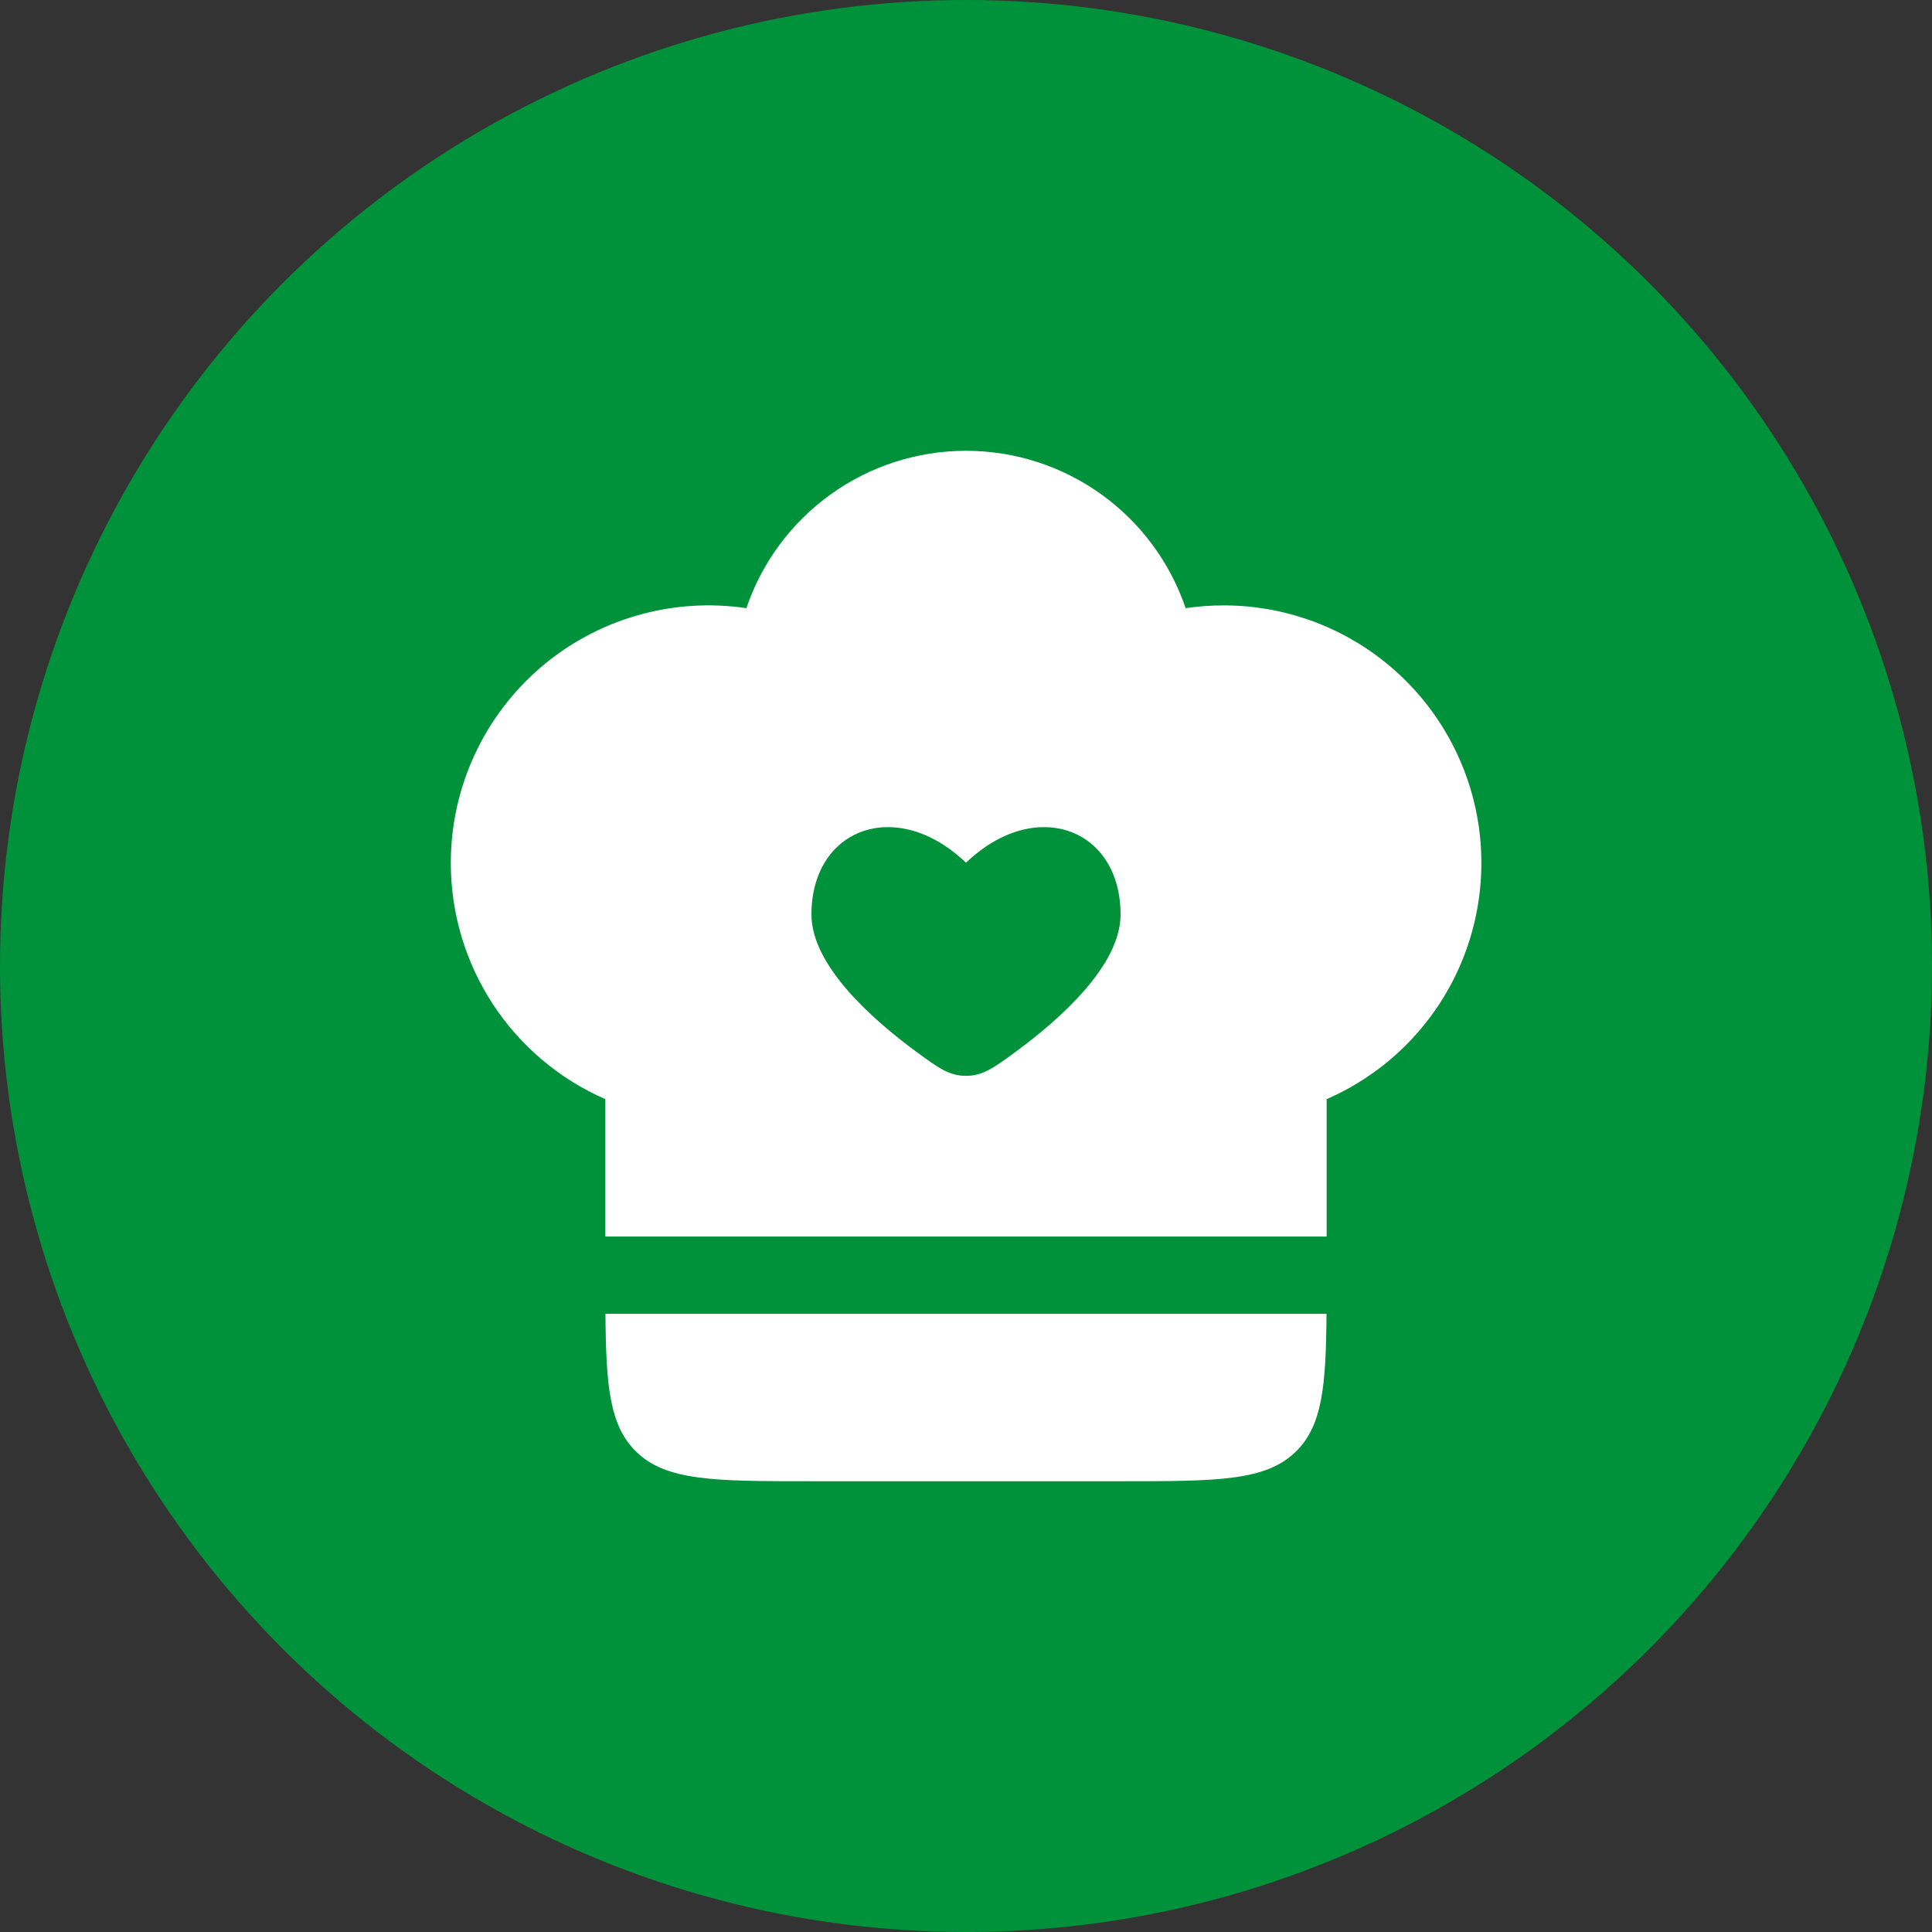 <?xml version="1.0" encoding="UTF-8"?> <svg xmlns="http://www.w3.org/2000/svg" width="60" height="60" viewBox="0 0 60 60" fill="none"><rect x="0" y="0" width="60" height="60" fill="#333333" stroke="none"/><circle cx="30" cy="30" r="30" fill="#00923A"></circle><path fill-rule="evenodd" clip-rule="evenodd" d="M14 26.801C14 25.651 14.248 24.514 14.727 23.468C15.206 22.422 15.905 21.492 16.776 20.741C17.648 19.99 18.671 19.435 19.776 19.116C20.881 18.796 22.041 18.718 23.179 18.887C23.663 17.462 24.581 16.225 25.805 15.348C27.028 14.471 28.495 14 30 14C31.505 14 32.972 14.471 34.196 15.348C35.419 16.225 36.337 17.462 36.821 18.887C37.205 18.83 37.598 18.801 38 18.801C39.839 18.8 41.622 19.432 43.049 20.592C44.477 21.751 45.461 23.367 45.837 25.167C46.212 26.967 45.956 28.841 45.112 30.475C44.267 32.108 42.886 33.401 41.2 34.135V38.401H18.8V34.135C17.373 33.513 16.159 32.487 15.306 31.184C14.454 29.881 14 28.358 14 26.801ZM28.469 32.673C27.064 31.639 25.2 29.975 25.2 28.401C25.2 25.724 27.84 24.726 30 26.793C32.16 24.726 34.8 25.724 34.8 28.401C34.8 29.977 32.936 31.641 31.531 32.673C30.859 33.164 30.523 33.411 30 33.411C29.475 33.411 29.141 33.164 28.469 32.671" fill="white"></path><path d="M19.737 45.063C18.932 44.26 18.819 43.036 18.803 40.801H41.196C41.18 43.036 41.067 44.26 40.262 45.063C39.324 46.001 37.817 46.001 34.8 46.001H25.2C22.182 46.001 20.675 46.001 19.737 45.063Z" fill="white"></path></svg> 